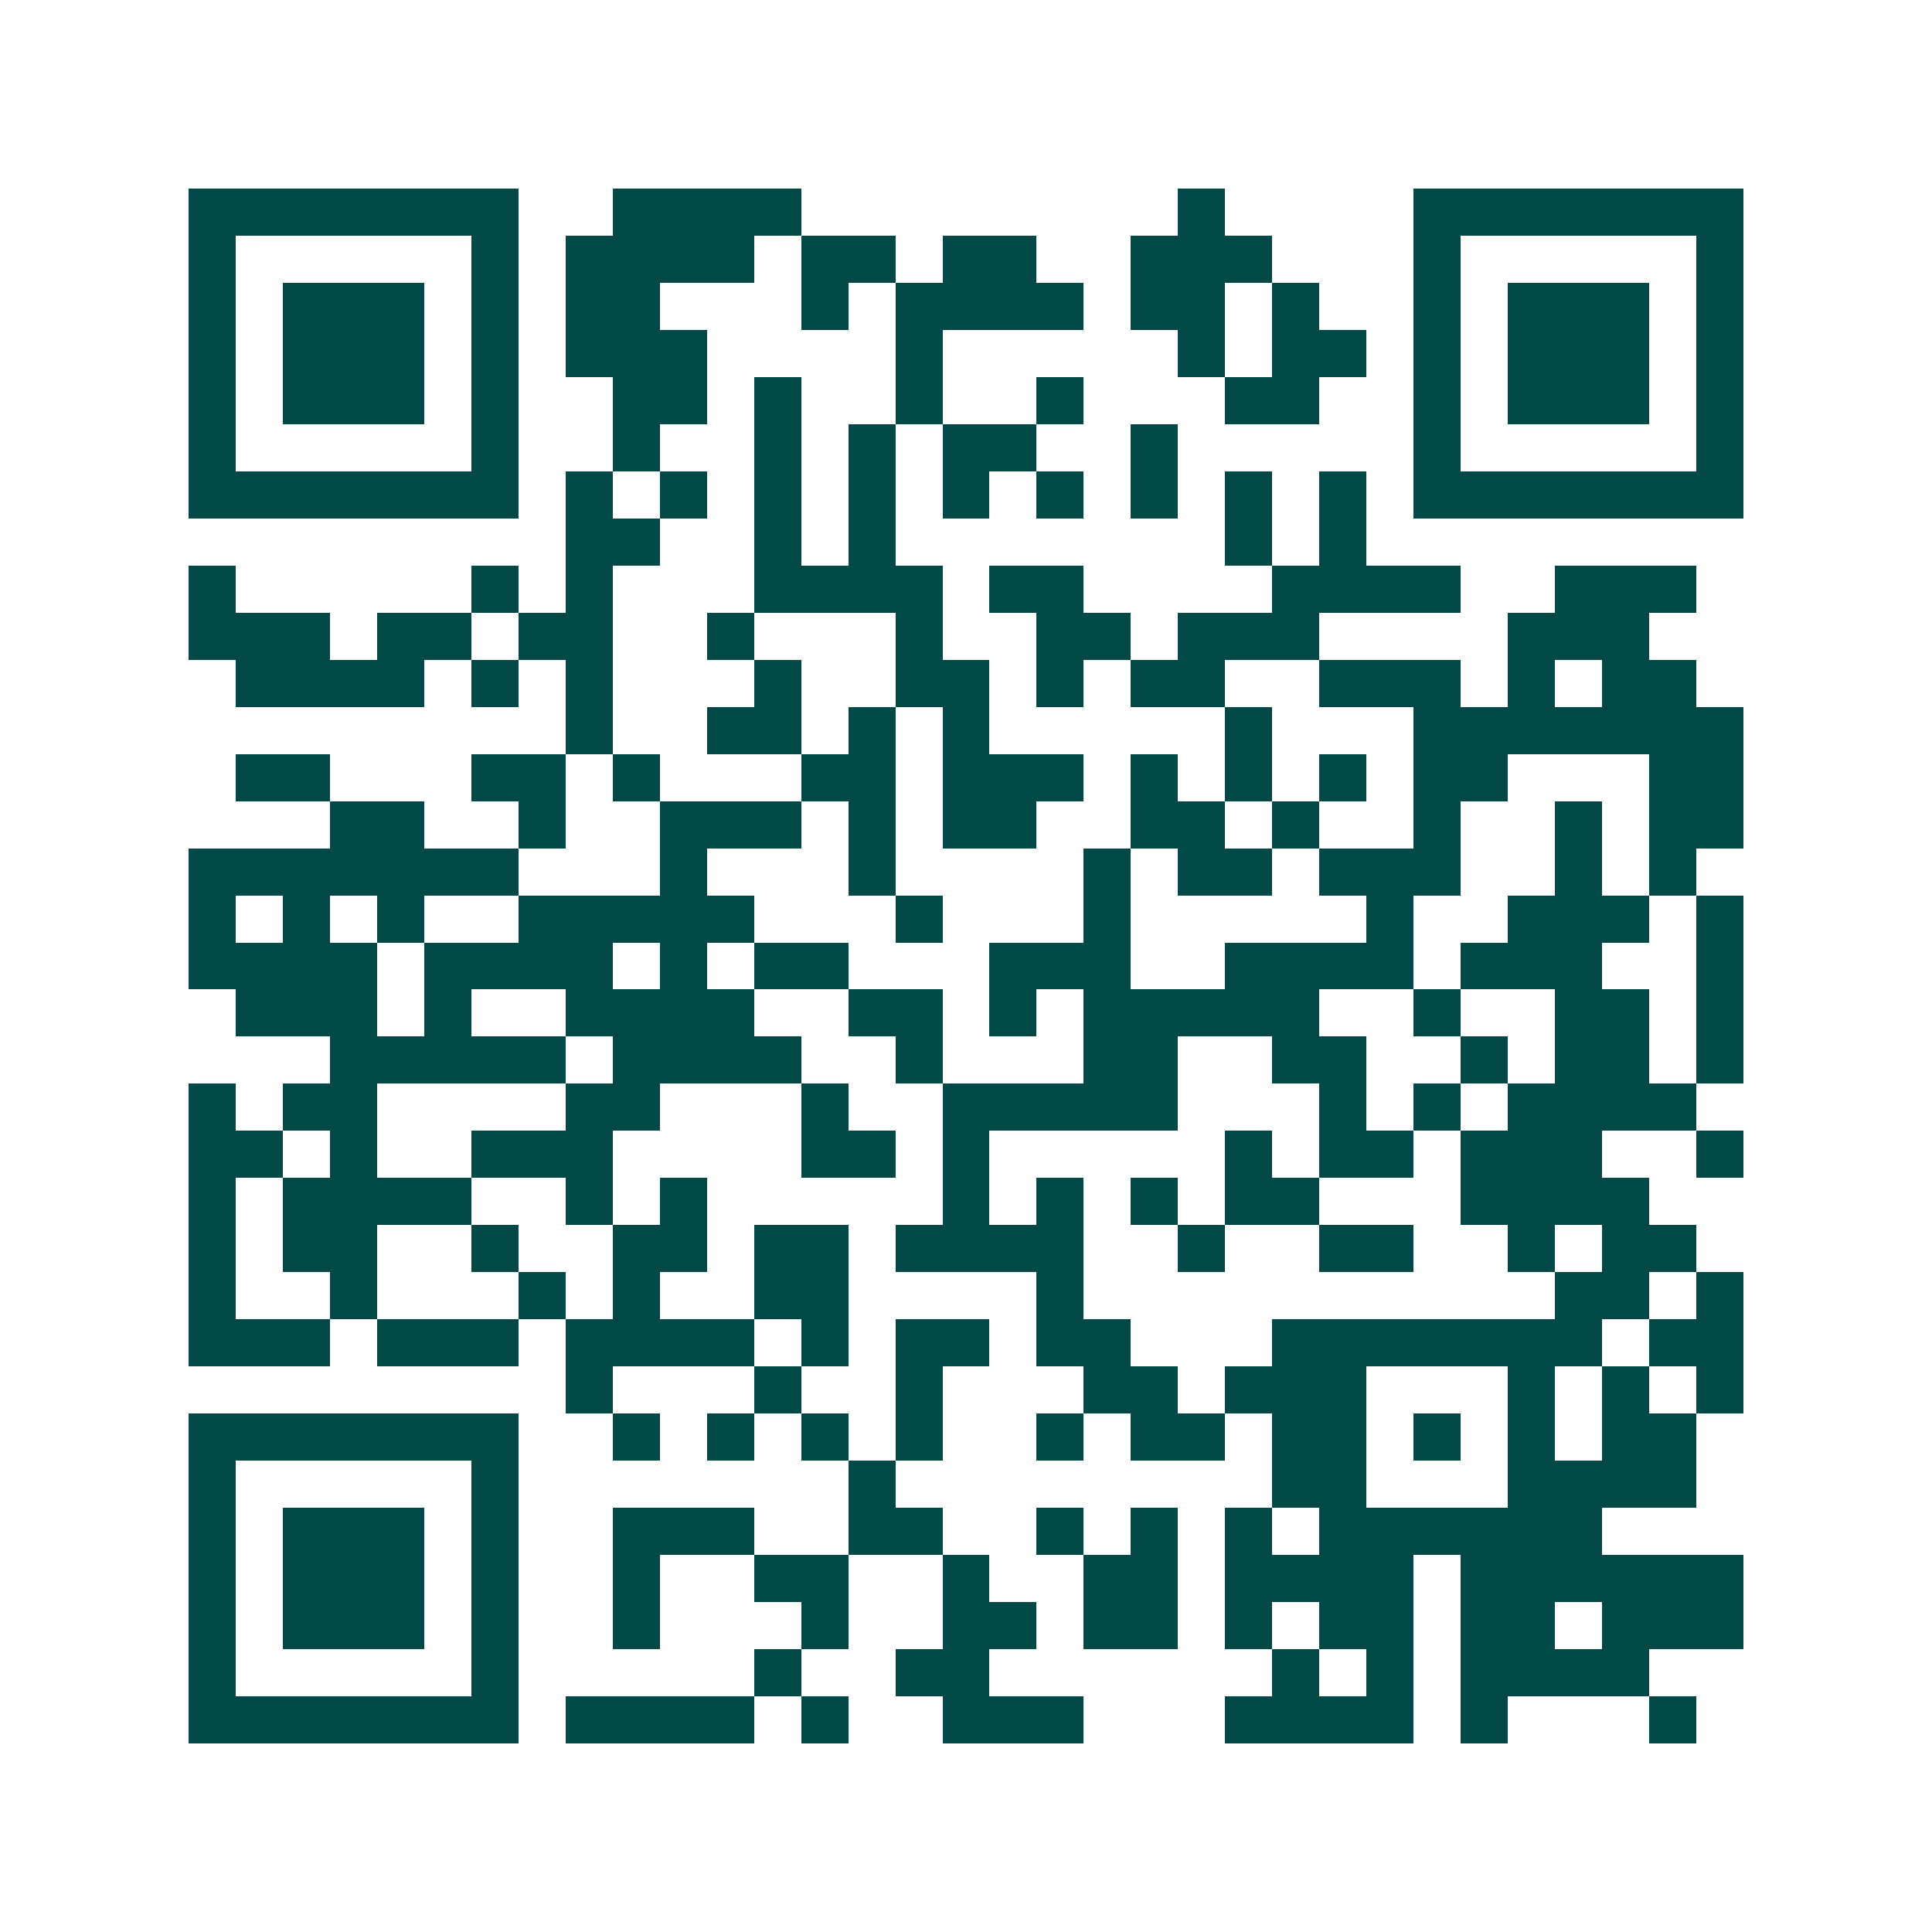 <svg xmlns="http://www.w3.org/2000/svg" width="200" height="200" viewBox="0 0 41 41" shape-rendering="crispEdges"><path fill="#ffffff" d="M0 0h41v41H0z"/><path stroke="#014847" d="M4 4.5h7m2 0h4m8 0h1m4 0h7M4 5.5h1m5 0h1m1 0h4m1 0h2m1 0h2m2 0h3m3 0h1m5 0h1M4 6.5h1m1 0h3m1 0h1m1 0h2m3 0h1m1 0h4m1 0h2m1 0h1m2 0h1m1 0h3m1 0h1M4 7.5h1m1 0h3m1 0h1m1 0h3m4 0h1m5 0h1m1 0h2m1 0h1m1 0h3m1 0h1M4 8.5h1m1 0h3m1 0h1m2 0h2m1 0h1m2 0h1m2 0h1m3 0h2m2 0h1m1 0h3m1 0h1M4 9.5h1m5 0h1m2 0h1m2 0h1m1 0h1m1 0h2m2 0h1m5 0h1m5 0h1M4 10.5h7m1 0h1m1 0h1m1 0h1m1 0h1m1 0h1m1 0h1m1 0h1m1 0h1m1 0h1m1 0h7M12 11.5h2m2 0h1m1 0h1m7 0h1m1 0h1M4 12.5h1m5 0h1m1 0h1m3 0h4m1 0h2m4 0h4m2 0h3M4 13.5h3m1 0h2m1 0h2m2 0h1m3 0h1m2 0h2m1 0h3m4 0h3M5 14.5h4m1 0h1m1 0h1m3 0h1m2 0h2m1 0h1m1 0h2m2 0h3m1 0h1m1 0h2M12 15.5h1m2 0h2m1 0h1m1 0h1m5 0h1m3 0h7M5 16.5h2m3 0h2m1 0h1m3 0h2m1 0h3m1 0h1m1 0h1m1 0h1m1 0h2m3 0h2M7 17.5h2m2 0h1m2 0h3m1 0h1m1 0h2m2 0h2m1 0h1m2 0h1m2 0h1m1 0h2M4 18.5h7m3 0h1m3 0h1m4 0h1m1 0h2m1 0h3m2 0h1m1 0h1M4 19.5h1m1 0h1m1 0h1m2 0h5m3 0h1m3 0h1m5 0h1m2 0h3m1 0h1M4 20.5h4m1 0h4m1 0h1m1 0h2m3 0h3m2 0h4m1 0h3m2 0h1M5 21.5h3m1 0h1m2 0h4m2 0h2m1 0h1m1 0h5m2 0h1m2 0h2m1 0h1M7 22.5h5m1 0h4m2 0h1m3 0h2m2 0h2m2 0h1m1 0h2m1 0h1M4 23.5h1m1 0h2m4 0h2m3 0h1m2 0h5m3 0h1m1 0h1m1 0h4M4 24.5h2m1 0h1m2 0h3m4 0h2m1 0h1m5 0h1m1 0h2m1 0h3m2 0h1M4 25.5h1m1 0h4m2 0h1m1 0h1m5 0h1m1 0h1m1 0h1m1 0h2m3 0h4M4 26.5h1m1 0h2m2 0h1m2 0h2m1 0h2m1 0h4m2 0h1m2 0h2m2 0h1m1 0h2M4 27.5h1m2 0h1m3 0h1m1 0h1m2 0h2m4 0h1m10 0h2m1 0h1M4 28.5h3m1 0h3m1 0h4m1 0h1m1 0h2m1 0h2m3 0h7m1 0h2M12 29.5h1m3 0h1m2 0h1m3 0h2m1 0h3m3 0h1m1 0h1m1 0h1M4 30.5h7m2 0h1m1 0h1m1 0h1m1 0h1m2 0h1m1 0h2m1 0h2m1 0h1m1 0h1m1 0h2M4 31.5h1m5 0h1m7 0h1m8 0h2m3 0h4M4 32.5h1m1 0h3m1 0h1m2 0h3m2 0h2m2 0h1m1 0h1m1 0h1m1 0h6M4 33.5h1m1 0h3m1 0h1m2 0h1m2 0h2m2 0h1m2 0h2m1 0h4m1 0h6M4 34.5h1m1 0h3m1 0h1m2 0h1m3 0h1m2 0h2m1 0h2m1 0h1m1 0h2m1 0h2m1 0h3M4 35.5h1m5 0h1m5 0h1m2 0h2m6 0h1m1 0h1m1 0h4M4 36.5h7m1 0h4m1 0h1m2 0h3m3 0h4m1 0h1m3 0h1"/></svg>
